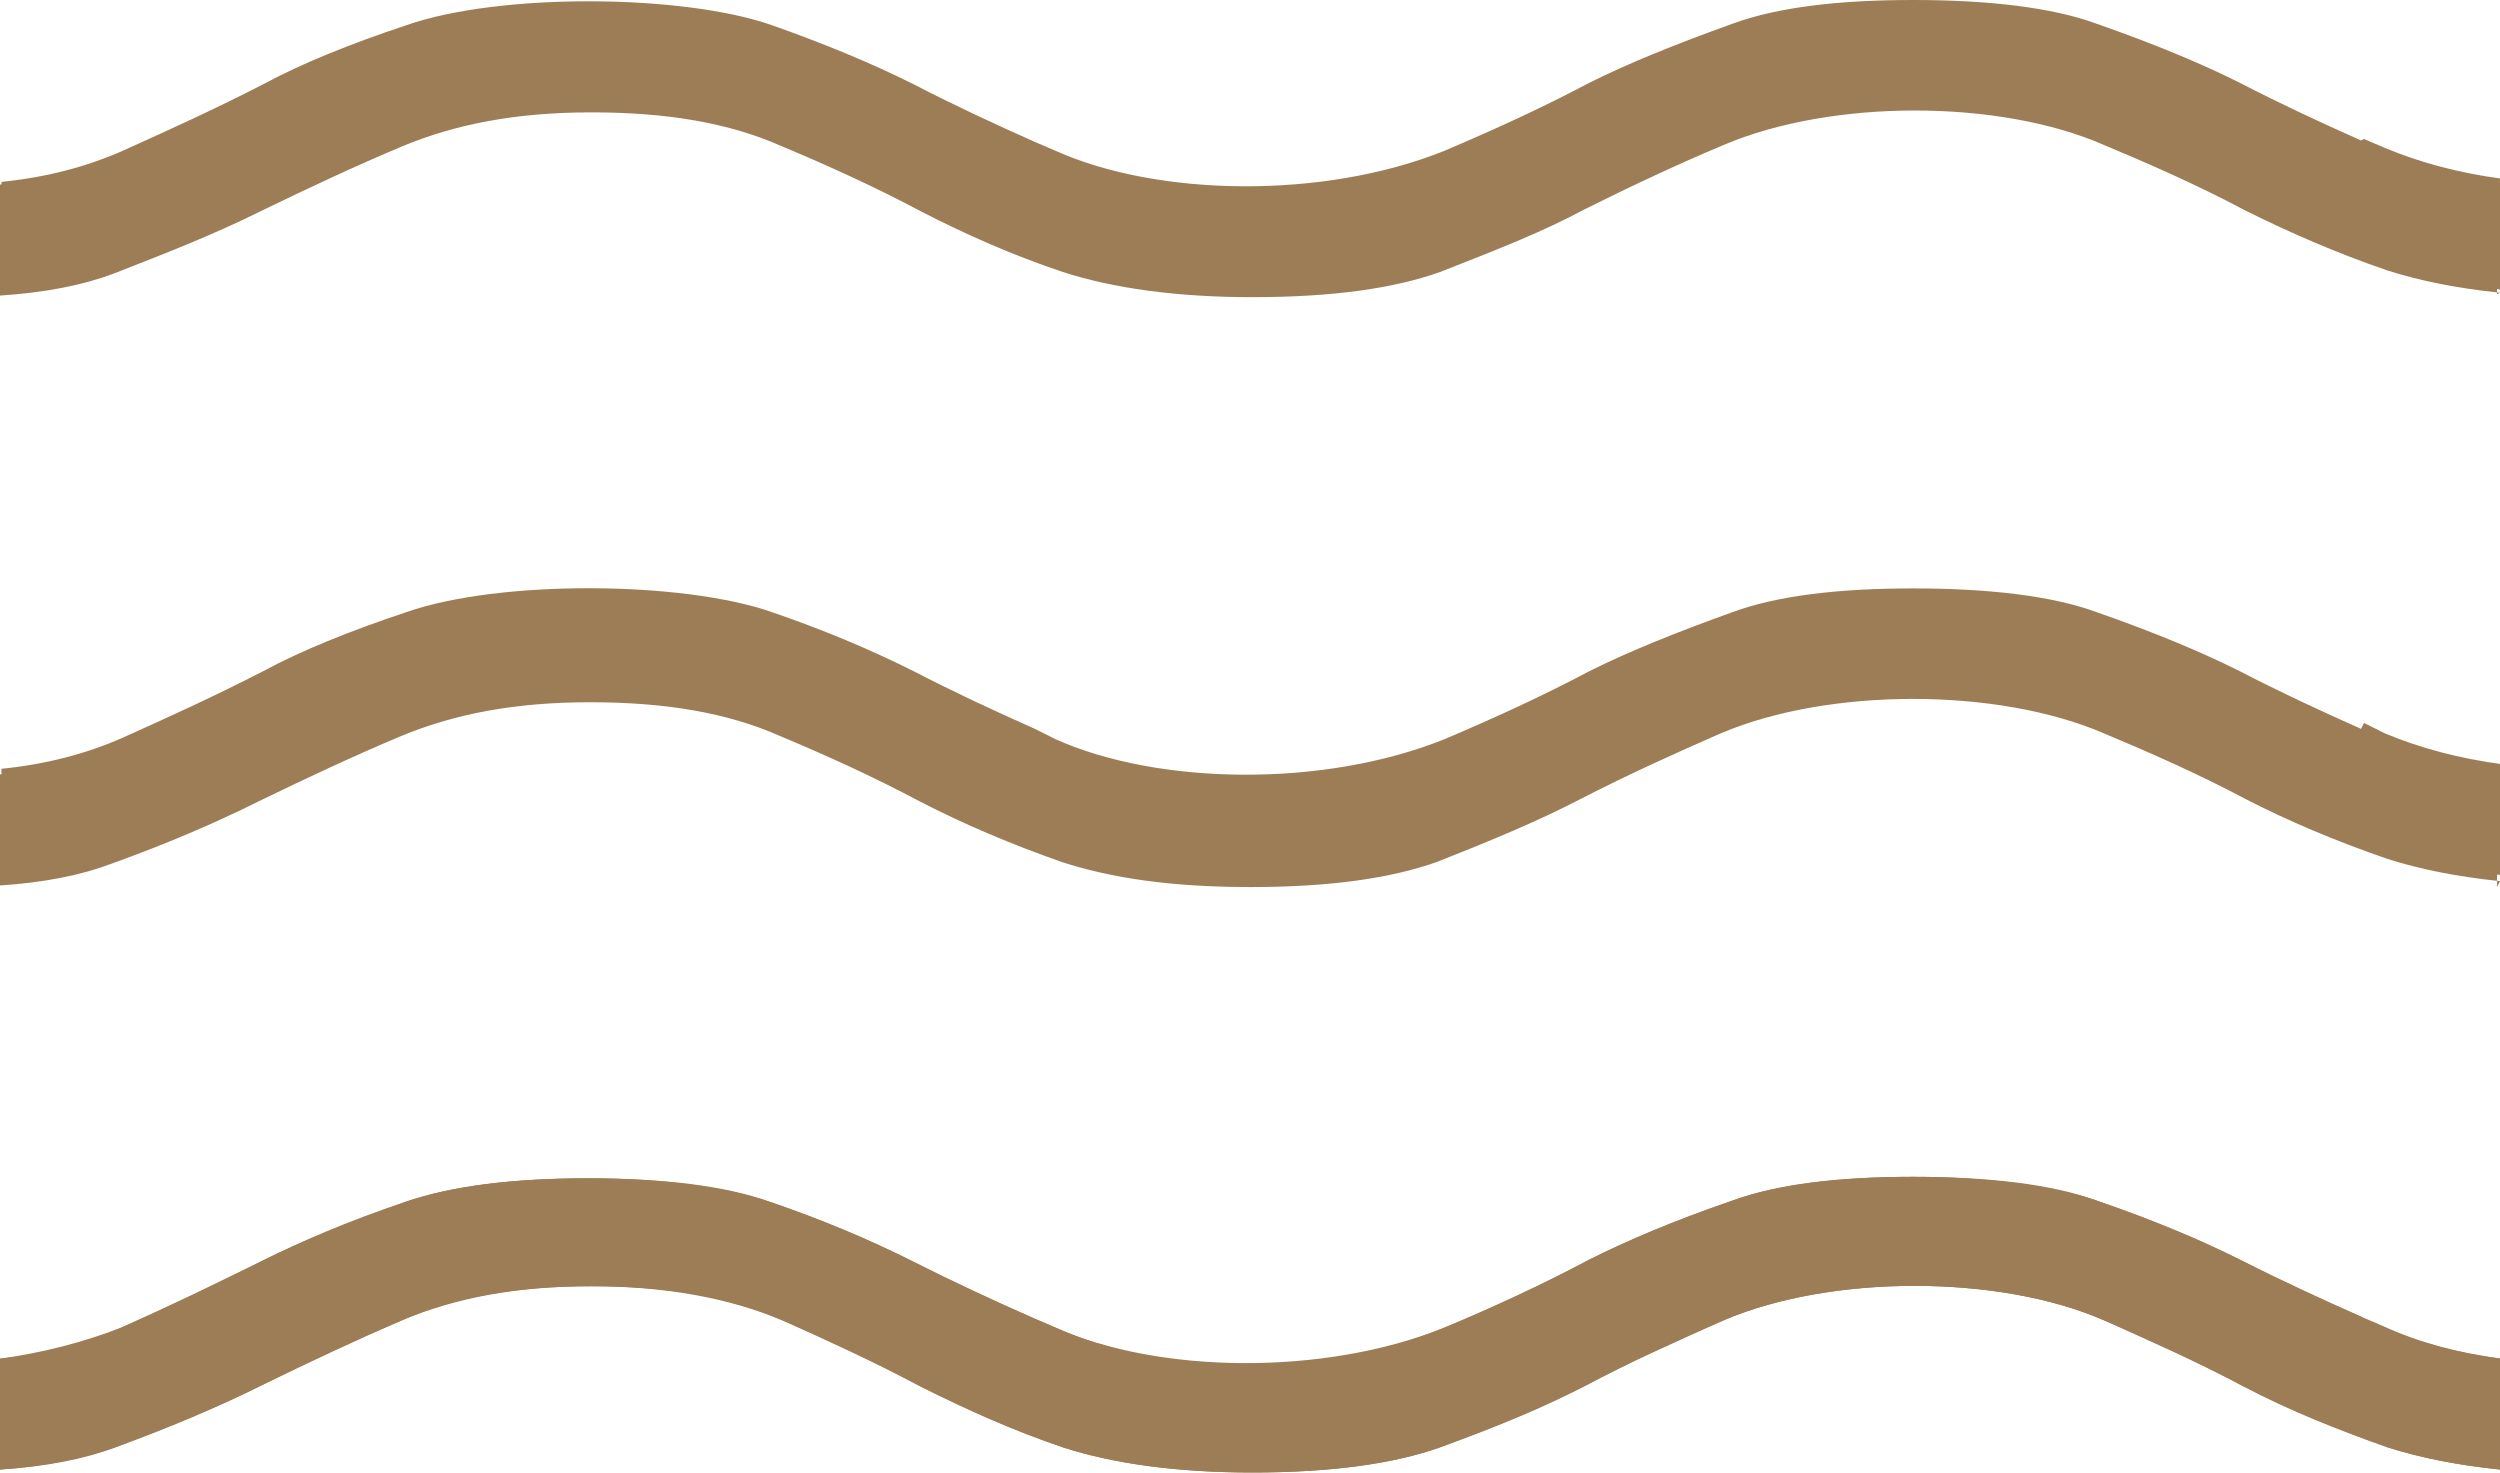 <?xml version="1.0" encoding="UTF-8"?>
<svg id="Layer_1" xmlns="http://www.w3.org/2000/svg" version="1.1" viewBox="0 0 16.91 9.96">
  <!-- Generator: Adobe Illustrator 29.6.1, SVG Export Plug-In . SVG Version: 2.1.1 Build 9)  -->
  <defs>
    <style>
      .st0 {
        fill: #9d7d55;
      }
    </style>
  </defs>
  <path class="st0" d="M15.97.95c-.27-.12-.55-.25-.82-.39-.26-.13-.57-.26-.97-.4-.3-.11-.73-.16-1.24-.16s-.92.05-1.22.16c-.39.14-.71.27-.97.4-.32.17-.65.32-.98.46-.82.33-1.94.31-2.63,0l-.14-.06c-.27-.12-.55-.25-.82-.39-.3-.15-.62-.28-.96-.4-.6-.21-1.84-.22-2.47,0-.39.13-.71.26-.97.4-.33.17-.64.31-.95.45-.25.11-.52.18-.82.21v.75c.31-.02.57-.07.78-.15.36-.13.68-.27.99-.42.33-.16.65-.31.96-.44.36-.16.78-.23,1.28-.23s.93.08,1.29.23c.31.14.62.28.94.44.32.16.63.3.96.41.34.12.77.17,1.28.17.54,0,.96-.06,1.27-.17.41-.15.71-.28.97-.42.32-.17.64-.31.95-.44.73-.31,1.85-.31,2.57,0,.31.14.63.28.95.44.3.15.62.29.97.41.22.07.47.12.76.15v-.75c-.3-.04-.56-.11-.8-.21l-.14-.06Z"/>
  <path class="st0" d="M15.98,8.91c-.27-.12-.55-.25-.83-.39-.26-.13-.56-.26-.97-.4-.3-.11-.73-.16-1.24-.16s-.92.05-1.22.16c-.4.14-.71.27-.97.4-.32.17-.65.32-.98.46-.82.33-1.94.31-2.63,0l-.14-.06c-.27-.12-.55-.25-.83-.39-.3-.15-.61-.28-.96-.4-.3-.11-.73-.16-1.23-.16s-.92.05-1.24.16c-.39.14-.71.27-.97.4-.33.17-.64.31-.95.45-.25.11-.52.18-.82.21v.75c.31-.02.57-.08.78-.15.36-.13.69-.27.99-.42.33-.16.65-.31.95-.44.36-.16.78-.23,1.28-.23s.93.08,1.29.23c.31.13.62.28.94.45.32.16.64.3.96.41.34.11.77.17,1.28.17.54,0,.96-.06,1.27-.17.4-.15.71-.28.97-.41.32-.17.64-.31.95-.45.72-.31,1.86-.31,2.57,0,.31.13.63.28.95.45.3.16.63.29.97.41.22.07.47.12.76.15v-.75c-.3-.04-.56-.11-.8-.22l-.14-.06Z"/>
  <path class="st0" d="M15.97,4.93c-.27-.12-.55-.25-.82-.39-.26-.13-.57-.26-.97-.4-.3-.11-.73-.16-1.24-.16s-.92.05-1.22.16c-.39.14-.71.27-.97.4-.32.17-.65.32-.98.46-.82.33-1.94.31-2.63,0l-.14-.07c-.27-.12-.55-.25-.82-.39-.3-.15-.61-.28-.96-.4-.6-.21-1.84-.22-2.47,0-.39.13-.71.26-.97.4-.33.17-.64.31-.95.45-.25.11-.52.18-.82.21v.75c.31-.02.56-.07.77-.15.36-.13.68-.27.99-.42.33-.16.65-.31.96-.44.36-.16.78-.23,1.28-.23s.93.08,1.29.23c.31.14.62.28.94.44.31.16.63.3.96.41.33.11.76.17,1.28.17s.95-.06,1.26-.17c.38-.14.69-.27.96-.42.32-.17.63-.31.96-.45.74-.31,1.87-.31,2.59,0,.31.14.63.28.95.44.29.15.62.29.97.41.22.07.47.12.76.15v-.75c-.3-.04-.56-.11-.8-.21l-.14-.07Z"/>
  <path class="st0" d="M16.91,9.94c-.29-.03-.54-.08-.76-.15-.34-.12-.67-.26-.97-.41-.32-.17-.64-.31-.95-.45-.71-.31-1.84-.31-2.57,0-.31.13-.63.28-.95.45-.27.14-.58.27-.97.41-.31.11-.73.17-1.27.17-.51,0-.94-.06-1.28-.17-.33-.11-.64-.25-.96-.41-.32-.17-.63-.31-.94-.45-.36-.16-.78-.23-1.29-.23s-.92.08-1.28.23c-.31.13-.63.28-.95.44-.3.15-.63.28-.99.42-.21.08-.47.13-.78.15v-.75c.29-.04.56-.11.82-.21.32-.14.62-.29.95-.45.26-.13.58-.27.97-.4.32-.11.73-.16,1.24-.16s.93.06,1.23.16c.35.12.66.25.96.4.27.14.55.27.83.39l.14.06c.7.32,1.81.34,2.63,0,.33-.13.66-.29.98-.46.26-.13.56-.26.97-.4.31-.11.72-.16,1.22-.16s.94.06,1.24.16c.4.14.71.27.97.4.27.14.55.27.83.39l.14.06c.24.11.5.18.8.22v.75Z"/>
  <path class="st0" d="M16.91,1.98c-.29-.03-.54-.08-.76-.15-.35-.12-.67-.26-.97-.41-.32-.17-.64-.31-.95-.44-.71-.31-1.84-.31-2.57,0-.31.13-.63.28-.95.44-.26.14-.56.26-.97.42-.31.11-.72.17-1.27.17-.51,0-.94-.06-1.28-.17-.33-.11-.65-.25-.96-.41-.32-.17-.63-.31-.94-.44-.36-.16-.78-.23-1.29-.23s-.92.08-1.28.23c-.31.13-.63.28-.96.44-.3.15-.63.28-.99.42-.21.08-.47.13-.78.15v-.75c.29-.04.56-.11.82-.21.32-.14.62-.29.95-.45.27-.14.58-.27.97-.4.63-.22,1.87-.21,2.47,0,.34.12.66.25.96.4.27.14.55.27.82.39l.14.06c.7.31,1.82.34,2.63,0,.33-.14.66-.29.98-.46.26-.13.57-.26.97-.4.31-.11.72-.16,1.22-.16s.94.06,1.24.16c.39.14.71.27.97.4.27.14.55.27.82.39l.14.06c.23.1.5.18.8.21v.75Z"/>
  <path class="st0" d="M16.91,5.96c-.29-.03-.54-.08-.76-.15-.35-.12-.68-.26-.97-.41-.32-.17-.64-.31-.95-.44-.72-.31-1.86-.31-2.59,0-.32.14-.63.28-.96.45-.27.14-.58.27-.96.42-.31.11-.72.17-1.26.17s-.94-.06-1.28-.17c-.34-.12-.65-.25-.96-.41-.32-.17-.63-.31-.94-.44-.36-.16-.78-.23-1.29-.23s-.92.08-1.28.23c-.31.13-.63.28-.96.44-.3.15-.63.29-.99.42-.21.08-.46.13-.77.15v-.75c.29-.04.56-.11.82-.21.32-.14.62-.29.95-.45.27-.14.58-.27.97-.4.63-.22,1.87-.21,2.47,0,.34.12.66.25.96.4.27.14.55.26.82.39l.14.07c.7.31,1.82.34,2.63,0,.33-.14.66-.29.98-.46.26-.13.57-.26.97-.4.31-.11.72-.16,1.22-.16s.94.06,1.24.16c.39.14.71.27.97.4.27.14.55.26.82.39l.14.07c.23.1.5.18.8.21v.75Z"/>
</svg>